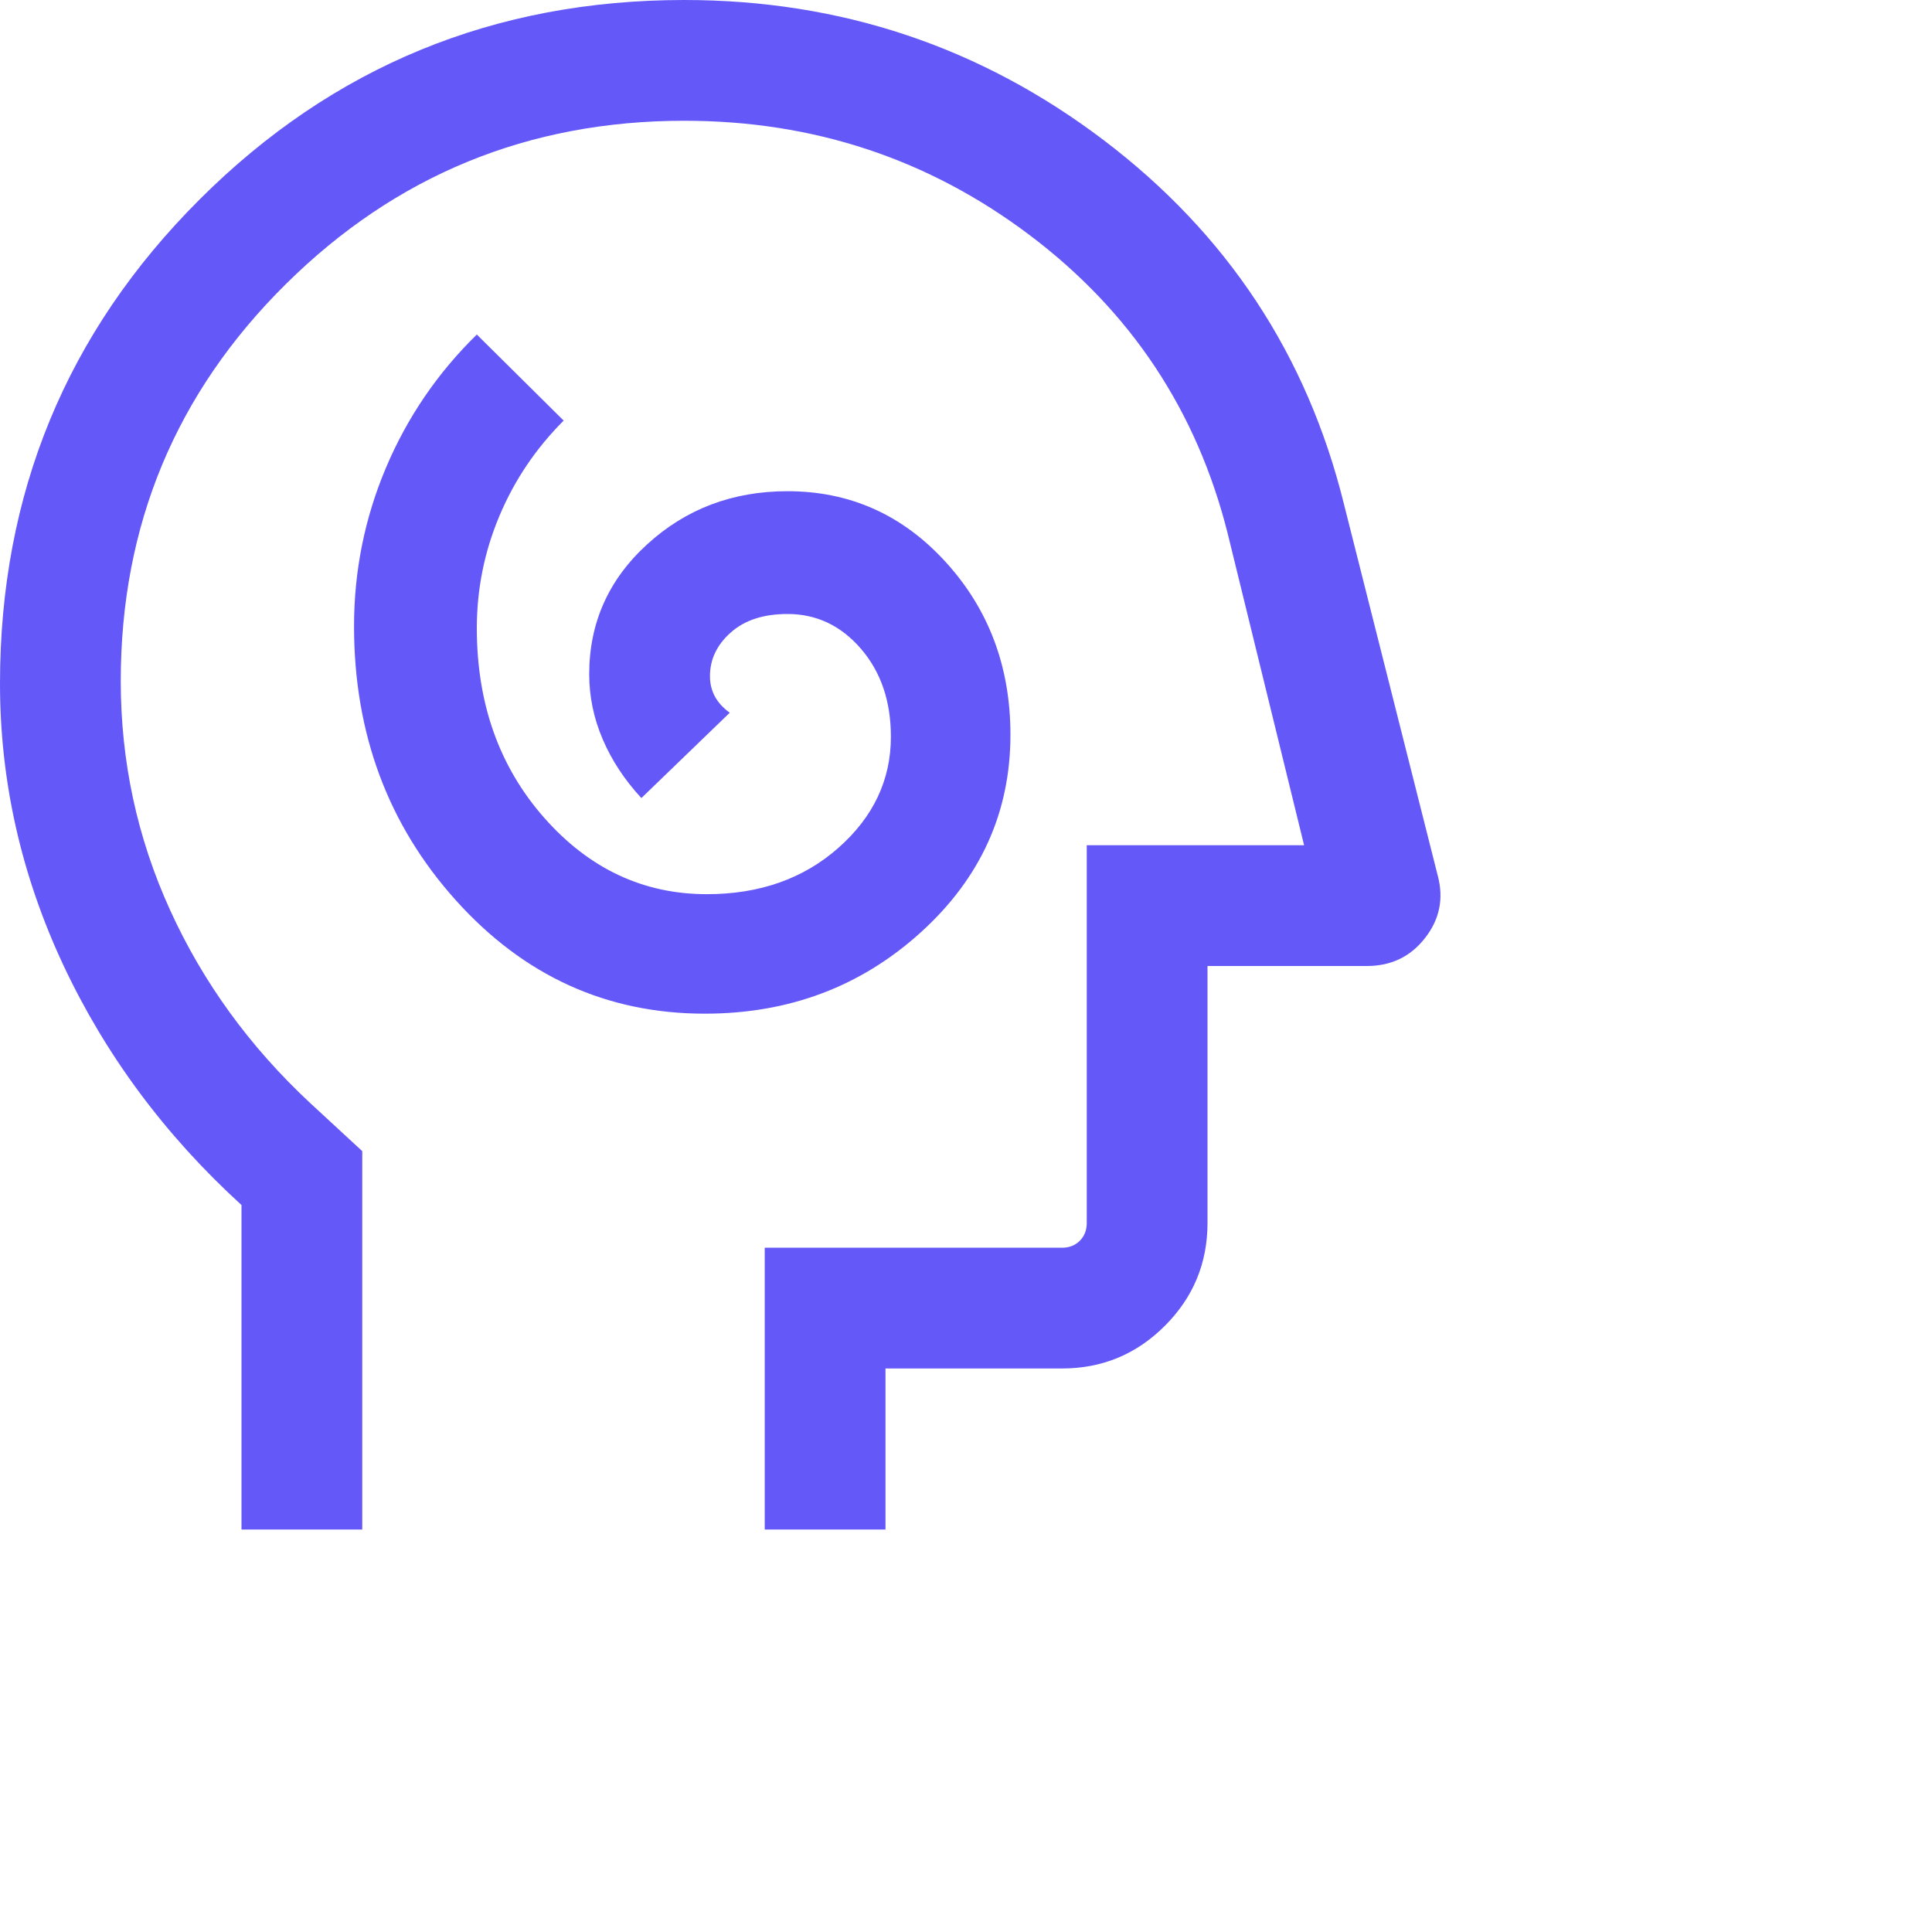 <?xml version="1.0" encoding="UTF-8"?> <svg xmlns="http://www.w3.org/2000/svg" width="40" height="40" viewBox="0 0 40 40" fill="none"><g clip-path="url(#clip0_183_671)"><path d="M14.593 20.987C16.334 20.987 17.824 20.426 19.062 19.305C20.301 18.183 20.92 16.818 20.92 15.212C20.92 13.81 20.474 12.619 19.583 11.64C18.692 10.66 17.599 10.17 16.305 10.17C15.17 10.17 14.202 10.536 13.401 11.268C12.599 11.999 12.199 12.896 12.199 13.958C12.199 14.422 12.292 14.872 12.479 15.307C12.666 15.744 12.933 16.149 13.279 16.523L15.109 14.756C14.972 14.658 14.87 14.546 14.801 14.42C14.733 14.294 14.699 14.154 14.699 14C14.699 13.652 14.842 13.35 15.13 13.095C15.417 12.839 15.809 12.712 16.305 12.712C16.903 12.712 17.409 12.951 17.824 13.431C18.238 13.911 18.445 14.518 18.445 15.253C18.445 16.146 18.083 16.913 17.359 17.553C16.635 18.193 15.726 18.513 14.635 18.513C13.319 18.513 12.196 17.985 11.266 16.93C10.336 15.874 9.872 14.566 9.872 13.006C9.872 12.201 10.027 11.427 10.338 10.686C10.649 9.944 11.093 9.285 11.67 8.708L9.872 6.926C9.058 7.723 8.431 8.643 7.99 9.686C7.55 10.729 7.33 11.822 7.33 12.965C7.33 15.185 8.033 17.077 9.439 18.641C10.845 20.205 12.563 20.987 14.593 20.987ZM5 31.667V24.949C3.417 23.504 2.188 21.849 1.312 19.983C0.438 18.116 0 16.172 0 14.151C0 10.219 1.378 6.878 4.135 4.127C6.891 1.376 10.235 0 14.167 0C17.404 0 20.299 0.967 22.851 2.902C25.403 4.837 27.061 7.347 27.824 10.433L29.766 18.125C29.894 18.599 29.808 19.031 29.506 19.418C29.205 19.806 28.803 20 28.301 20H25V25.32C25 26.151 24.706 26.861 24.117 27.45C23.528 28.039 22.818 28.333 21.987 28.333H18.333V31.667H15.833V25.833H21.987C22.137 25.833 22.26 25.785 22.356 25.689C22.452 25.593 22.5 25.47 22.5 25.32V17.5H27L25.417 11.042C24.778 8.503 23.411 6.445 21.317 4.867C19.223 3.289 16.84 2.5 14.167 2.5C10.944 2.5 8.194 3.628 5.917 5.883C3.639 8.138 2.5 10.877 2.5 14.099C2.5 15.766 2.84 17.346 3.521 18.841C4.201 20.336 5.167 21.667 6.417 22.833L7.5 23.833V31.667H5Z" fill="#6458F9"></path></g><defs><clipPath id="clip0_183_671"><rect width="40" height="40" fill="white"></rect></clipPath></defs></svg> 